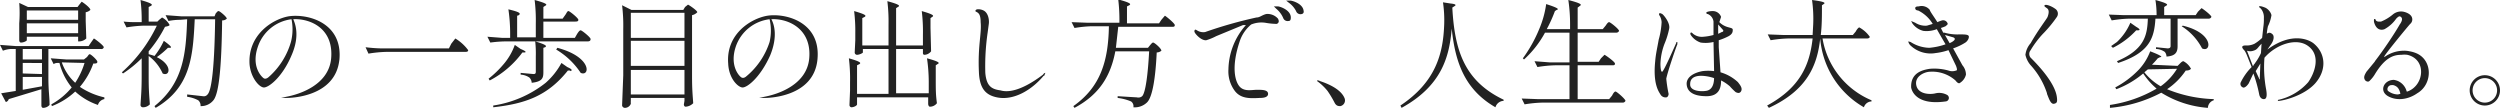 <svg xmlns="http://www.w3.org/2000/svg" viewBox="0 0 428.8 18.5"><path d="M15.6 7.3l.5-.7c.1 0 1.7 1.2 1.7 1.5a.4.4 0 0 1-.5.3h-9v4.9c0 2.4.2 3.2.2 4.7a1.5 1.5 0 0 1-1.1.5c-.2 0-.3-.2-.3-.4v-2.8L1.5 17a.7.7 0 0 1-.5.5L.2 16l2.5-.4V8.4h-.8a4.5 4.5 0 0 0-1.4.3l-.5-1 2.7.2h12.5zm-2-6.5l.4-.5c.1 0 1.5 1 1.5 1.4a1.5 1.5 0 0 1-.8.4v1.5l.1 3a1.8 1.8 0 0 1-1.2.5h-.2v-.8H4.6v.6c0 .1-.5.4-1 .4-.2 0-.3-.2-.3-.4V4A22.8 22.8 0 0 0 3.3.5l1.5.7h8.5zm-6.4 9.4V8.4H3.9v1.8zm0 2.5v-1.9H3.9v1.8zm0 2.1v-1.6H3.9v2.2l3.3-.6zm6.2-13H4.6v1.6h8.8zM4.6 5.7h8.8V4H4.6zm13.3 11v.3a1.4 1.4 0 0 0-1.1 1 11 11 0 0 1-3.9-2.3 12.3 12.3 0 0 1-4 2.5l-.1-.3a12 12 0 0 0 3.5-2.9 11 11 0 0 1-2.1-4.2h-.4a1 1 0 0 0-.6.2l-.5-1 2.7.2h3l.5-.4c.2-.2.3-.5.5-.5s1.3 1 1.3 1.3-.3.3-.7.3a12.6 12.6 0 0 1-2.3 4 12.4 12.4 0 0 0 4.2 1.8zm-7.3-6a8.6 8.6 0 0 0 2.3 3.5 13 13 0 0 0 1.6-3.4zM27.3 3.4l.5-.4a3.1 3.1 0 0 1 1.3 1.3c-.2.2-.4.2-.8.3a21.8 21.8 0 0 1-2.8 4.2v.5a8.9 8.9 0 0 1 1 .3A12.6 12.6 0 0 0 28.1 7c1.4 1 1.4 1.2 1 1.2h-.3a14.8 14.8 0 0 1-1.9 1.6c2.8 1.4 2.2 3.4 1 2.8a7.6 7.6 0 0 0-2.4-3v3.6c0 2.4.1 3.2.2 4.7a1.6 1.6 0 0 1-1.2.5.4.4 0 0 1-.4-.4c.1-1.7.2-2.5.2-5.1V10a20.4 20.4 0 0 1-3.2 2.6l-.2-.2a25.1 25.1 0 0 0 6-8h-2.2a21.2 21.2 0 0 0-3 .3l-.5-1a19.6 19.6 0 0 0 2.1.1h1a27.2 27.2 0 0 0-.2-3.8c2.1.6 2.1.8 1.8 1l-.4.2v2.5H27zm3.6 0a9.8 9.8 0 0 0-2 .2l-.5-1 2.7.2h5.7l.2-.5c.2-.2.3-.4.5-.4s1.4 1 1.4 1.3a1.1 1.1 0 0 1-.8.3c-.1 7.7-.5 12.5-1.5 13.7a2.7 2.7 0 0 1-2.2 1 1.2 1.2 0 0 0-.4-1 5.7 5.7 0 0 0-1.9-.6v-.4l2.7.3a.8.8 0 0 0 .8-.3c.8-.8 1.2-5.7 1.3-12.9h-3.5c-.3 6.4-.7 11.7-6.7 15.2l-.2-.3c5-4 5.4-9.1 5.6-14.9zM58.2 10.3c-.7 6.4-8.5 6.5-9 6.5h-1l.9-.2c2.2-.4 7.3-2 7.7-6.6S54 3.5 51.1 3.3a5 5 0 0 0-.8 0c.3.7 1.2 2.8-.3 6.2-1.6 3.8-4 5.6-4.8 5.5S43 13.3 42.8 11c-.3-5 3.9-7.7 6.7-8.2 3.3-.5 9.4 1.1 8.7 7.6zm-8.2-7a7 7 0 0 0-5.8 4.8c-1.1 3.3.6 5 1 5.3s.9-.2.9-.2a12.7 12.7 0 0 0 3.8-6 8.7 8.7 0 0 0 .1-3.9zM77.4 7.5l.7-.9a7.7 7.7 0 0 1 2.2 2c0 .3-.3.3-.6.3H66.2a21.2 21.2 0 0 0-3 .3l-.5-1.1a26 26 0 0 0 2.6.2H77zM97 2.5c.2-.3.3-.6.5-.6s1.7 1.2 1.7 1.5-.3.3-.6.3h-5.4v2.8h5.4l.4-.7c.2-.3.4-.6.6-.6s1.7 1.2 1.7 1.5-.2.4-.5.4H87.1a21.2 21.2 0 0 0-3 .2l-.5-1 2.6.2h1.3v-.9a28.7 28.7 0 0 0-.3-4c2.1.5 2.1.7 1.8 1l-.3.1v3.7h3.2V4.1a28.7 28.7 0 0 0-.2-4.1c2.2.6 2.2.8 1.8 1l-.3.2v2h3.3zM90 9h-.4a16.3 16.3 0 0 1-5.6 4.8l-.2-.3a17.3 17.3 0 0 0 2.5-2.4 10.5 10.5 0 0 0 2-3.4l1 .7c1 .4 1 .6.6.6zm7.8 3.1h-.4c-3.5 4.4-7.4 5.7-12.8 6.3v-.3a19 19 0 0 0 9-3.9 12.4 12.4 0 0 0 2.7-3.4l1 .7c.9.4.9.6.5.7zm-6-5c2 .6 2 .8 1.7 1l-.3.1v4.2c0 1-.2 1.6-2 1.8a1.4 1.4 0 0 0-.4-.9 3 3 0 0 0-1.5-.5v-.3l2.2.2c.3 0 .4-.1.4-.4V9.7a19 19 0 0 0-.1-2.6zm3.8 1.1c6 1.6 5.6 5 4 4.3a13 13 0 0 0-4.2-4zM108.2 17.2a5.7 5.7 0 0 0 0 .6 1.1 1.1 0 0 1-1 .7.5.5 0 0 1-.5-.4l.2-5.2V5a28.7 28.7 0 0 0-.2-4.1l1.6.8h8.9l.3-.5.5-.4c.1 0 1.6 1 1.6 1.3a1.7 1.7 0 0 1-.9.5V13c0 2.4.1 3.2.2 4.7a2 2 0 0 1-1.3.6c-.2 0-.3-.2-.3-.4l.1-.6v-.5h-9.2zm9.2-15h-9.2v4.3h9.2zm0 4.8h-9.2v4.3h9.2zm-9.2 9.2h9.2V12h-9.2zM140.2 10.3c-.7 6.4-8.5 6.5-9 6.5h-1l.9-.2c2.2-.4 7.3-2 7.7-6.6s-2.9-6.5-5.7-6.7a5 5 0 0 0-.8 0c.4.7 1.2 2.8-.2 6.2-1.7 3.8-4 5.6-4.8 5.5s-2.3-1.6-2.4-4.1c-.4-5 3.8-7.7 6.7-8.2 3.2-.5 9.3 1.1 8.6 7.6zm-8.2-7a7 7 0 0 0-5.8 4.7c-1.1 3.3.6 5.1 1 5.3s.8-.2.8-.2a12.7 12.7 0 0 0 4-5.9 8.7 8.7 0 0 0 0-3.9zM159.3 14a29.2 29.2 0 0 0-.3-4c2.2.6 2.2.8 1.8 1l-.3.2v2c0 2.3 0 3 .2 4.5a1.5 1.5 0 0 1-1.2.6c-.2 0-.3-.3-.3-.5v-1.1H147V17.9c0 .2-.5.5-1 .5a.4.4 0 0 1-.3-.4l.1-2.5v-1.4a28.8 28.8 0 0 0-.2-4.1c2.1.6 2.1.8 1.8 1l-.4.2v4.9h5.4V8.4H148V9c0 .1-.6.4-1 .4a.4.4 0 0 1-.4-.4l.1-2.1V5.7a28.2 28.2 0 0 0-.2-3.8c2.1.6 2.1.8 1.8 1l-.4.2v4.7h4.5V4.2a28.7 28.7 0 0 0-.2-4c2.2.6 2.2.8 1.8 1l-.3.2v6.4h4.6V6a28.7 28.7 0 0 0-.2-4.1c2.1.6 2.1.8 1.8 1l-.3.2v1.7l.1 4a1.5 1.5 0 0 1-1.1.6c-.3 0-.3-.2-.3-.4a2.3 2.3 0 0 0 0-.3v-.3h-4.6V16h5.6zM179 13c-2 2.4-5.1 4.3-8 3.7-2-.4-3-1.6-3.1-4.4-.2-4.5.5-6.6.3-8.5 0-1.4-.4-1.6-.8-1.8-.1 0-.2-.3.2-.4a2 2 0 0 1 1.1.2c.8.4 1 1.6.9 2.3l-.2 1.5a39.9 39.9 0 0 0-.4 6.9c.2 2.3 1.1 2.8 2.6 3 1 .3 3.2.4 7.3-2.7.1-.2.3-.3.4-.3l-.2.5zM197.3 7.7c.2-.2.3-.4.5-.4s1.4 1 1.4 1.4a1.3 1.3 0 0 1-.8.3c-.2 4.2-.7 7.7-1.7 8.6a3 3 0 0 1-2.3.8 1 1 0 0 0-.4-1 8.4 8.4 0 0 0-2.3-.6v-.3l3.3.2a1 1 0 0 0 .9-.2c.6-.6 1-3.9 1.2-7.7h-5.8c-.8 4.2-2.7 7.4-7 9.7l-.2-.3c4.7-3.3 6-7.8 6.1-13.7h-2.9a21.2 21.2 0 0 0-3 .3l-.5-1 2.7.1h5.5a30 30 0 0 0-.2-4c2.2.6 2.2.8 1.9 1l-.4.2V4h5.5l.4-.6.6-.7c.1 0 1.7 1.3 1.7 1.6s-.2.3-.5.3h-9.2l-.4 3.6h5.5zM217 3.9a4.7 4.7 0 0 0-2.4.3 6.3 6.3 0 0 0-2 3c-1.3 3.9-.9 6.4-.1 7.5s2.2.7 3.1.7 1.9 0 1.9.7-1.1.7-1.5.7c-1.7.1-3.2.1-4.2-1.2a5.6 5.6 0 0 1-1.1-3.7 11.7 11.7 0 0 1 3-7.6h-.5l-4.6 1.9a9.5 9.5 0 0 1-1.7.7c-.9.1-2-1.2-2-1.4a.3.3 0 0 1 0-.3c.1-.2.2-.1.4 0a2 2 0 0 0 1.4.3 75.3 75.3 0 0 1 8.8-2.5c.6 0 .9-.4 1.7-.6a2.4 2.4 0 0 1 2 .8c.2.4.2.7-.2.9a12 12 0 0 1-2-.2zm2.2-2.8c.3 0 2.2.6 2.2 1.9 0 .4-.1.6-.4.6a.8.8 0 0 1-.9-.5 4.2 4.2 0 0 0-1.2-1.6l-.4-.4h.7zm2.1-1c.3 0 2.2.5 2.3 1.8a.4.4 0 0 1-.3.5.8.8 0 0 1-1-.5 3.9 3.9 0 0 0-1.2-1.4l-.5-.4h.7zM227.7 15.6a9.3 9.3 0 0 0-1.4-1.4l-.4-.3c0-.2.3-.1.5 0s3.4 1 4.2 2.9a1 1 0 0 1-.7 1.4c-.3 0-.7 0-1-.6a17.4 17.4 0 0 0-1.2-2zM249.4 1.1l-.3.2c.4 7.4 2.1 12.6 8.8 15.8v.2a1.5 1.5 0 0 0-1.4 1.1c-5.2-3-6.9-7.6-7.5-13.5-.4 4.8-1.7 9.8-8.6 13.6l-.2-.4c6-4 7.3-8.8 7.5-13.7a21 21 0 0 0-.2-4l1.3.2c1 .1 1 .3.6.5zM274.6 10l.6-.6c.1 0 1.8 1.2 1.8 1.5s-.2.3-.5.3h-5.9V17h5.4l.5-.6c.2-.4.4-.7.6-.7s1.7 1.3 1.7 1.6a.5.5 0 0 1-.5.3h-13.8a21.2 21.2 0 0 0-3 .3l-.5-1 2.7.1h5.5v-5.8h-2.5a21.2 21.2 0 0 0-3 .3l-.5-1 2.6.2h3.4V5.6H265a17.4 17.4 0 0 1-3.6 4.6l-.2-.2a23.6 23.6 0 0 0 2.8-5 16.7 16.7 0 0 0 1.2-4.3c2.2.7 2.2.9 1.8 1l-.3.2a23.8 23.8 0 0 1-1.4 3.1h4v-.8A28.7 28.7 0 0 0 269 0c2.3.6 2.3.8 2 1l-.4.3V5h4.3l.5-.6c.2-.3.4-.6.6-.6s1.7 1.2 1.7 1.5a.5.5 0 0 1-.5.3h-6.6v5h3.6zM287.7 7.2v.4c-.2.4-1.7 4.8-1.9 5.9a23 23 0 0 0 .4 2.6c0 .3-.2.6-.4.6a1 1 0 0 1-1-.5c-.3-.5-1.3-1.8-.9-5.7.1-1.3.4-2.5.6-3.7a13.3 13.3 0 0 0 .5-3 2.4 2.4 0 0 0-.4-1.2.3.3 0 0 1 0-.3c.1-.1.3 0 .5.1s1.4 1.5 1.2 2.5a13.3 13.3 0 0 1-.8 2.6 10.6 10.6 0 0 0-.7 3.4c0 .1 0 1.5.3 1.4s2.2-4.5 2.4-4.9c0-.2.1-.2.2-.2zm10.9 8.5c-.2.3-.5.3-.9.1a10.9 10.9 0 0 1-1-1 7 7 0 0 0-1.5-1c0 1.2-.3 2.7-2.5 2.7-2.3 0-3.3-.8-3.4-2s1.1-2 2.7-2.3a8 8 0 0 1 2 0l-.1-5a5.8 5.8 0 0 1-2.2.1A3.3 3.3 0 0 1 290 6c-.1-.2-.1-.3 0-.4s.3.1.4.2a2.4 2.4 0 0 0 1.8.5 8.8 8.8 0 0 0 1.7-.3V3.7a1.6 1.6 0 0 0-1-1.3.2.2 0 0 1-.2-.3s.3-.2 1.1-.2a1.5 1.5 0 0 1 1.4 1l-.3.9a3.3 3.3 0 0 0 1.3.8c.6.2 1 .2 1 .5s0 .7-.7 1.1a9.8 9.8 0 0 1-1.7.7v1.2l.3 4.3a7.4 7.4 0 0 1 3 1.7c.2.3.9 1 .5 1.6zm-4.6-2.3a7.3 7.3 0 0 0-2.2-.4c-1.8 0-1.9 1-1.9 1.4-.1 1.3 2 1.3 2.6 1.2 1.3-.1 1.5-1.4 1.5-2.3zm.7-7.6a5.7 5.7 0 0 0 .6-.3c.2 0 .4-.2.2-.4l-.8-.9v1.6zM318.3 5.4c.2-.4.5-.7.6-.7a5.3 5.3 0 0 1 1.8 1.6c0 .2-.2.3-.5.3h-7.6a14 14 0 0 0 8.4 10.6v.2a1.4 1.4 0 0 0-1.3 1 15 15 0 0 1-7.5-11.8c-.5 4.7-2.3 8.9-8.8 11.9l-.3-.4c5.7-3.1 7.3-7 7.8-11.5h-4.2a21.2 21.2 0 0 0-3 .3l-.5-1 2.6.1h5.1l.1-1.8a23.1 23.1 0 0 0-.2-4.2c2.3.3 2.3.5 2 .7l-.3.2c0 1.8 0 3.5-.2 5.1h5.5zM337.1 7.3a9.8 9.8 0 0 1-2.1 1l1.6 2.9a2.5 2.5 0 0 1 .6 1.6 2.3 2.3 0 0 1-1 1.4c-.2.2-.5 0-.8-.4a6 6 0 0 0-4.3-1.5c-1 0-2.8.8-2.4 2.4s2.6 1.5 3.3 1.3a2.8 2.8 0 0 1 2 .3.6.6 0 0 1-.3 1.1c-5 .7-5.8-1.8-5.9-2.4-.1-2.5 1.9-3 3.2-3.2a9 9 0 0 1 3.2.3 1.9 1.9 0 0 0 1.3 0c.3 0 .1-.5 0-.8l-1.3-2.7a10.5 10.5 0 0 1-2.2.5 5 5 0 0 1-4.2-1.2 1.4 1.4 0 0 1-.5-.8l.4.1a6.2 6.2 0 0 0 3.2 1 11.2 11.2 0 0 0 2.8-.6 211.8 211.8 0 0 1-1.5-2.6 4.8 4.8 0 0 1-2.3.3A3.3 3.3 0 0 1 328 4l-.2-.4.7.3a3.2 3.2 0 0 0 2 .5l1-.3a6 6 0 0 0-2.5-2.3c-.2 0-.5-.1-.5-.4s.4-.3.6-.3a1.8 1.8 0 0 1 1.9.6c0 .2.6 1 1.3 2.1a5.6 5.6 0 0 1 .8-.3.8.8 0 0 1 .9.4c.2.3-.1.4-.3.6a7.7 7.7 0 0 1-.8.3l.4.8h.2a8.2 8.2 0 0 0 2.6.3c.9 0 1.6 0 1.6.4s-.3.8-.6 1zm-2.1-.9l-1.4-.4.8 1.4a4.3 4.3 0 0 0 .4-.2c.5-.3.7-.6.2-.8zM351.1 16a13.2 13.2 0 0 0-2.7-4.7 4 4 0 0 1-1-1.9 3.7 3.7 0 0 1 .9-2c1.3-2.3 2.8-4.2 2.9-4.5.3-.8.2-1.2 0-1.4s-.7-.4-.5-.6 1.1.1 1.8.6a1 1 0 0 1 .3 1.4 22 22 0 0 1-2.2 2.7c-1 1-1.9 2.3-2.3 3a1 1 0 0 0 0 1.3c.9.9 4.2 4.2 4.5 6.8.1.8 0 1-.5 1.1-.6.1-.9-1-1.2-1.7zM377 2l.6-.6c.1 0 1.7 1.2 1.7 1.5a.5.5 0 0 1-.5.3h-5.3v4.7c0 1-.3 1.7-1.9 1.8a1.3 1.3 0 0 0-.3-.8 2.8 2.8 0 0 0-1.5-.5v-.3l2 .2c.4 0 .5-.2.5-.4V3.2h-2.6c-.2 3.2-.9 5.8-6.4 7.6l-.2-.3c4.7-2 5.2-4.4 5.3-7.3h-3.2a21.2 21.2 0 0 0-3 .3l-.5-1 2.6.1h5.6a17.2 17.2 0 0 0-.2-2.6c2.2.6 2.2.8 1.8 1l-.3.2v1.4h5.4zm-3.5 9.3l.4-.4c.2-.2.4-.4.6-.4a3.1 3.1 0 0 1 1.3 1.3c-.2.2-.4.3-.9.3a11.8 11.8 0 0 1-3.2 3.2 22.8 22.8 0 0 0 8 1.7v.2a1.4 1.4 0 0 0-1 1.3 17.6 17.6 0 0 1-8-2.6 23.2 23.2 0 0 1-8.8 2.6V18a22.2 22.2 0 0 0 8-2.8 12.3 12.3 0 0 1-2.3-2.6 15.8 15.8 0 0 1-4.6 2.7l-.2-.3a16 16 0 0 0 4-3 9.5 9.5 0 0 0 2-3.2c2.1.8 2.1 1 1.7 1l-.4.2a14 14 0 0 1-1 1.1zm-6.8-6.1h-.3a13.6 13.6 0 0 1-4 3l-.3-.3 1-.7a9.8 9.8 0 0 0 2.3-3.3l1 .7c.7.4.7.6.3.6zm1.7 6.7l-.6.5a9.8 9.8 0 0 0 2.8 2.4 10.3 10.3 0 0 0 2.8-3zm6-7.5c5.4 1.3 4.9 4.7 3.3 3.9a9.9 9.9 0 0 0-3.5-3.8zM390.7 17.3c0-.1 0-.2.2-.2a9.6 9.6 0 0 0 5-3c1-1.4 2.3-4.5 0-6.2-2-1.5-5.5-.3-7.5 2a20.6 20.6 0 0 0 .3 5.5c.2 1.2 0 1.6-.4 1.6s-.7-.3-.8-.8a23.4 23.4 0 0 0-1-3.6l-.8 1.7c-.4.6-.8.8-1 .7s-.5-.3-.4-.8a9.6 9.6 0 0 1 1.9-2.7l-.8-2a4.7 4.7 0 0 0-.4-.8c-.1-.1-.5-.5-.4-.7s.4-.2.6-.2a3.1 3.1 0 0 0 1.5-.3 7.5 7.5 0 0 0 1.3-1l.2-1.8a9.2 9.2 0 0 0 .1-1.6 2.3 2.3 0 0 0-.5-1.6c-.2-.2-.4-.3-.3-.4s.5 0 1 .2 1 .8 1.1 1.3a6.5 6.5 0 0 1-.6 1.9 9.4 9.4 0 0 0-.2 1.3c.4-.3.7-.2 1 .1s.2 1-.2 1.6l-.7 1s0 .1 0 0c4.2-3.1 7.2-1.7 8-1 1.9 1.6 2.3 4.4.2 6.8-1.8 2-5.1 2.9-6.2 3h-.2zm-4.2-6c0-.2.2-.3.3-.5a9.1 9.1 0 0 0 1-1.7l.1-1.6c-.7.7-.7 1-1.4 1.2a1.7 1.7 0 0 1-1.1 0l1 2.6zm1.2-.4l-.8 1.3.6 1.3c.2.3.1 0 .1-.2l.1-2.4zM411.3 13.9a2.7 2.7 0 0 1 1.5 1.8h.1c2.9-1 3.4-5.5 0-6.3a4 4 0 0 0-1 0c-1.3 0-2.8.4-4.6 3.4a5.3 5.3 0 0 1-.8 1 .6.6 0 0 1-.3.2.7.7 0 0 1-.5-.2c-.4-.5-.1-1 .2-1.5l1.4-1.7a1.7 1.7 0 0 1 .2-.3c1.3-1.7 3.2-4.5 4.1-6.1.3-.4.6-1 .2-1.3a.5.5 0 0 0-.2-.1c-.2 0-.4.2-.6.4a6 6 0 0 1-2 1.8 1.3 1.3 0 0 1-.5.1c-.4 0-1-.2-1.3-1.3a1.3 1.3 0 0 1 0-.5c.1-.1.3 0 .3.2a.7.7 0 0 0 .6.2 1.2 1.2 0 0 0 .3 0 7.5 7.5 0 0 0 2-1.2 2.2 2.2 0 0 1 1.8-.5c.5.1 1.3.4 1.5 1a1 1 0 0 1-.3 1.1c-.3.3-4 4.8-4.4 5.5l-.1.2.2-.1a5.7 5.7 0 0 1 3.1-1 4.2 4.2 0 0 1 1.1.1 5 5 0 0 1 1.3.4c2.7 1.3 2.6 5.3 0 6.8-1.4 1-3.4 1.4-5 .5s-.7-2.8 1-2.8a3 3 0 0 1 .7.2zm.4 2.2V16c-.2-.8-.5-1.2-1.2-1.4a1.3 1.3 0 0 0-.3 0 .7.7 0 0 0-.7.8.4.4 0 0 0 .1.2 2.8 2.8 0 0 0 1.7.6l.4-.1zM428.8 15.5a2.6 2.6 0 1 1-2.6-2.6 2.6 2.6 0 0 1 2.6 2.6zm-.5 0a2.1 2.1 0 1 0-2.1 2.1 2.1 2.1 0 0 0 2.1-2.1z" fill="#222"/></svg>